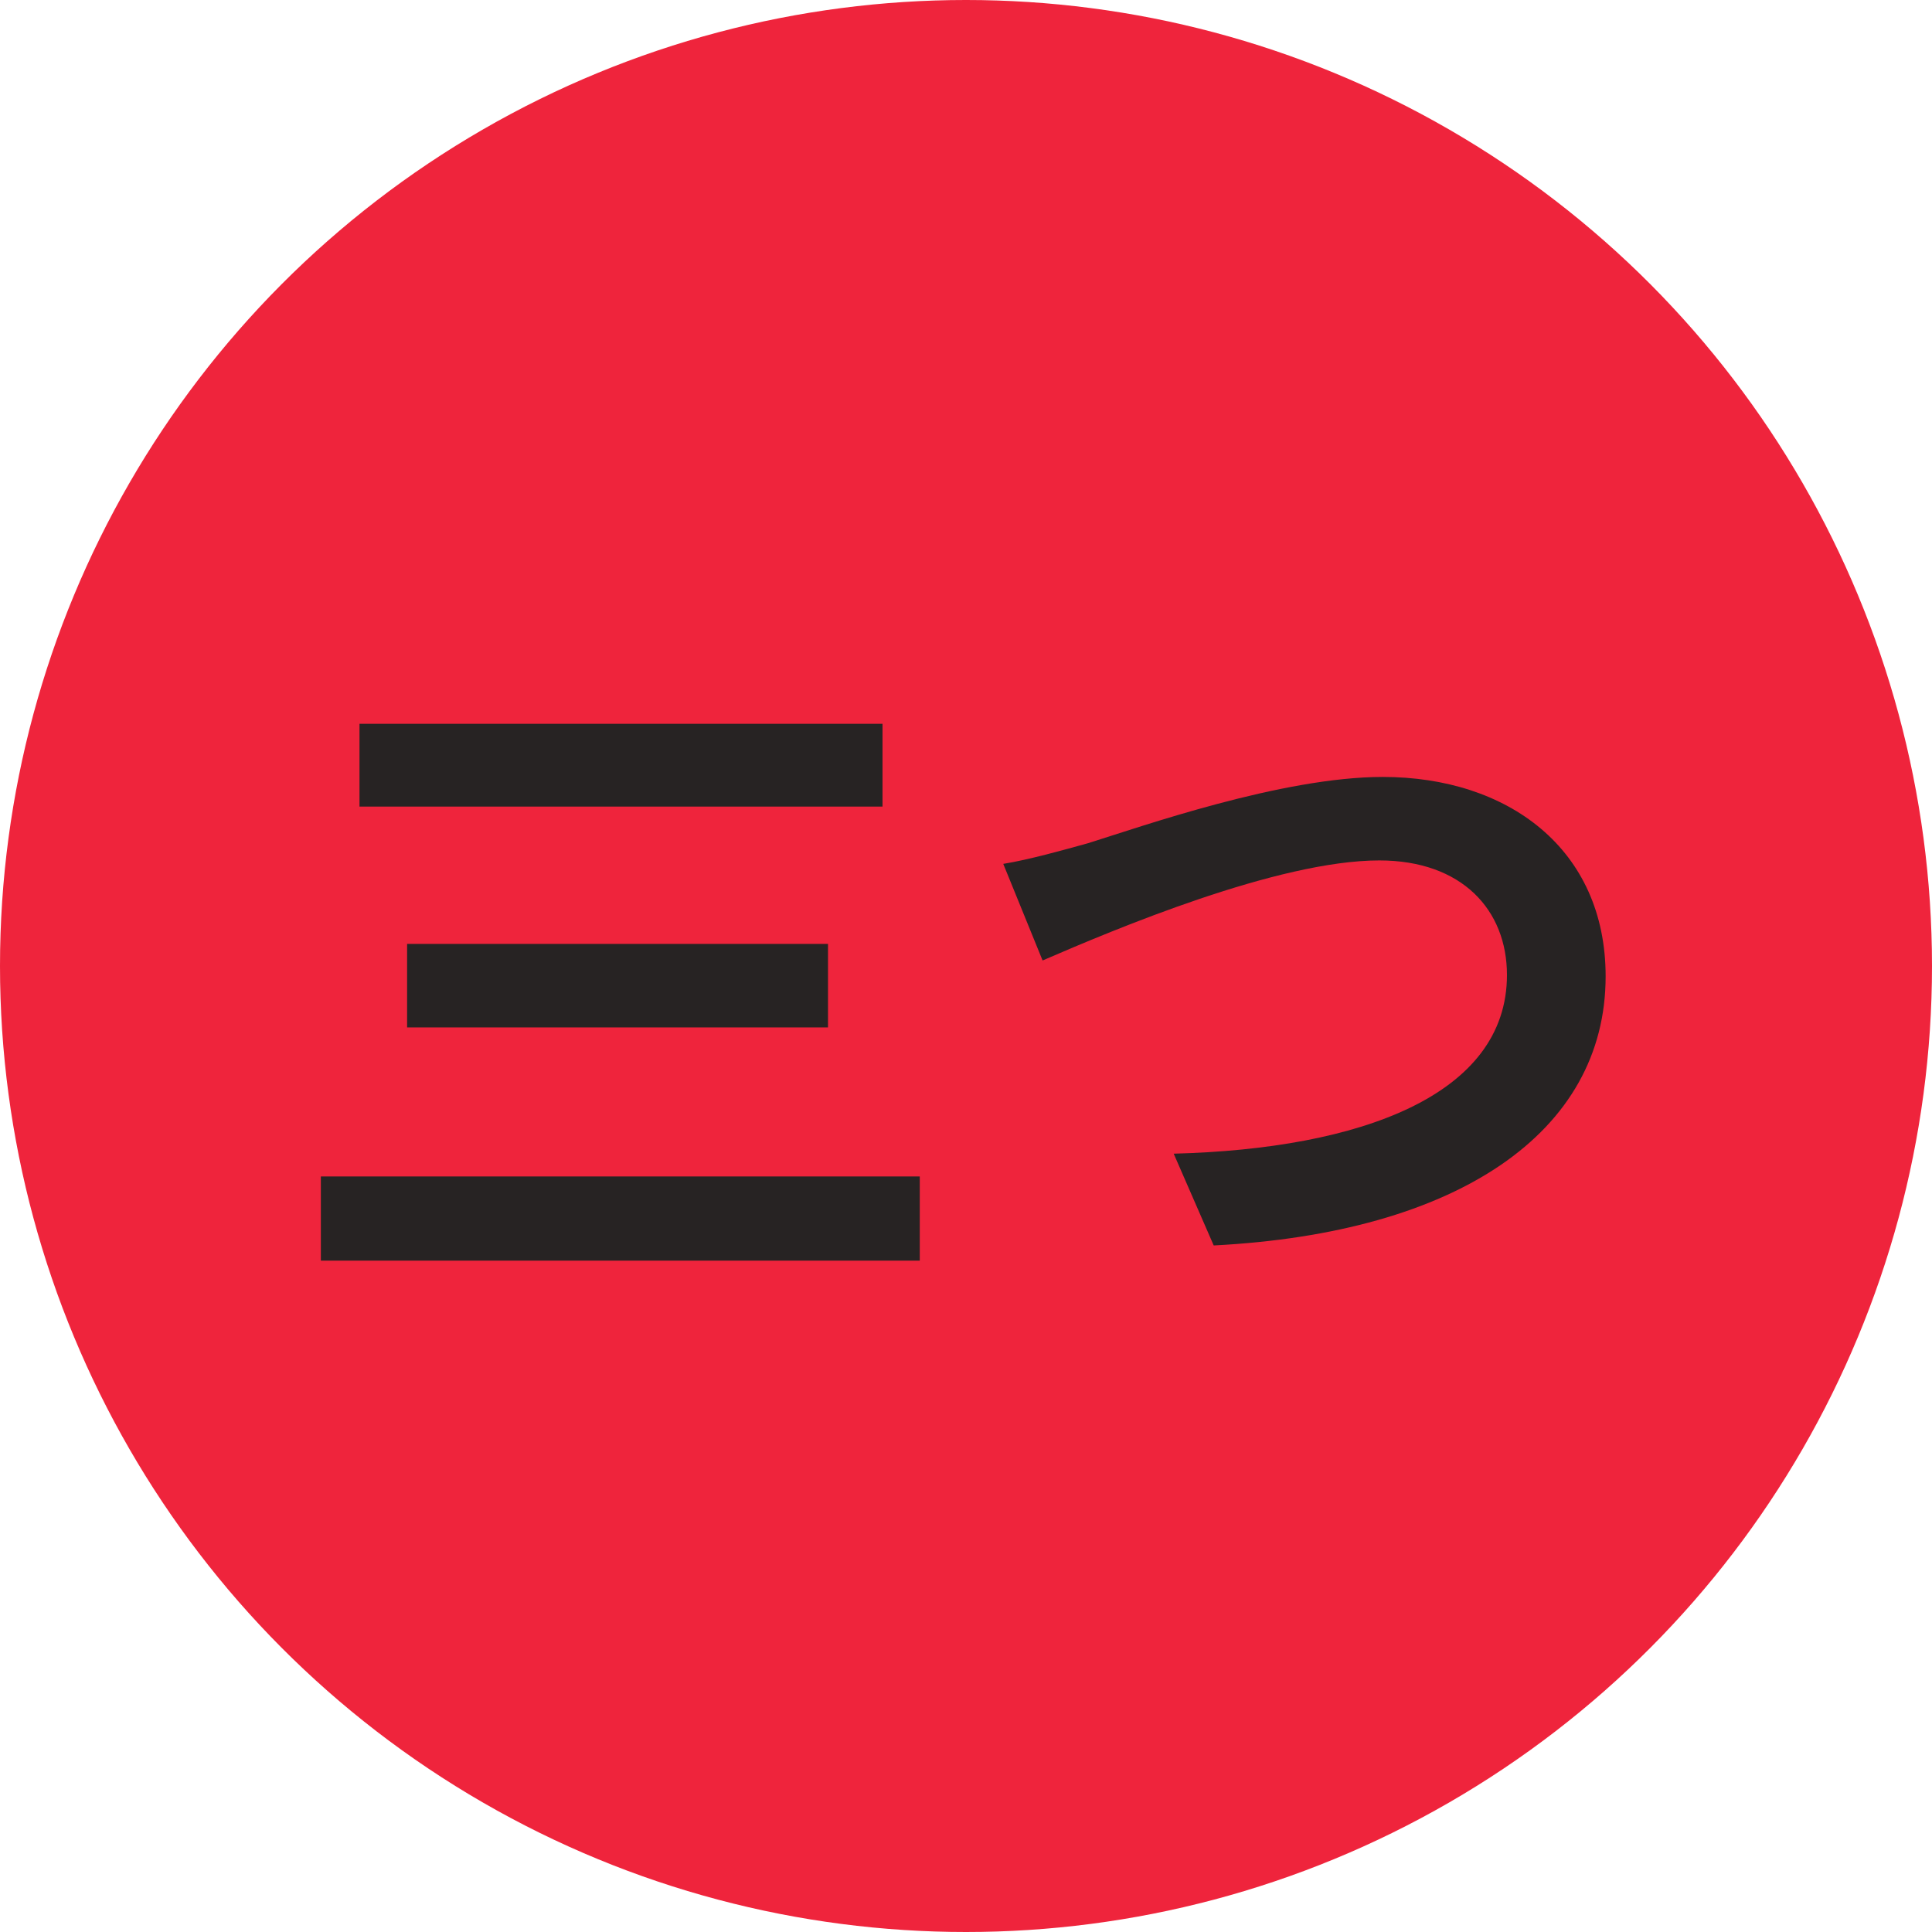 <?xml version="1.0" encoding="UTF-8"?> <svg xmlns="http://www.w3.org/2000/svg" width="168" height="168" viewBox="0 0 168 168" fill="none"> <circle cx="84" cy="84" r="84" fill="#EF243C"></circle> <path d="M31.26 62.94V70.14H76.74V62.94H31.26ZM35.4 82.08V89.34H72V82.08H35.4ZM27.9 102.3V109.62H79.98V102.3H27.9ZM87.24 75.12L90.66 83.52C96.9 80.82 111.12 74.82 119.94 74.82C127.14 74.82 131.04 79.14 131.04 84.78C131.04 95.22 118.32 99.9 102.06 100.32L105.54 108.3C126.66 107.22 139.62 98.52 139.62 84.9C139.62 73.8 131.1 67.56 120.24 67.56C111.48 67.56 99.24 71.88 94.62 73.32C92.46 73.92 89.46 74.76 87.24 75.12Z" fill="#272323"></path> </svg> 